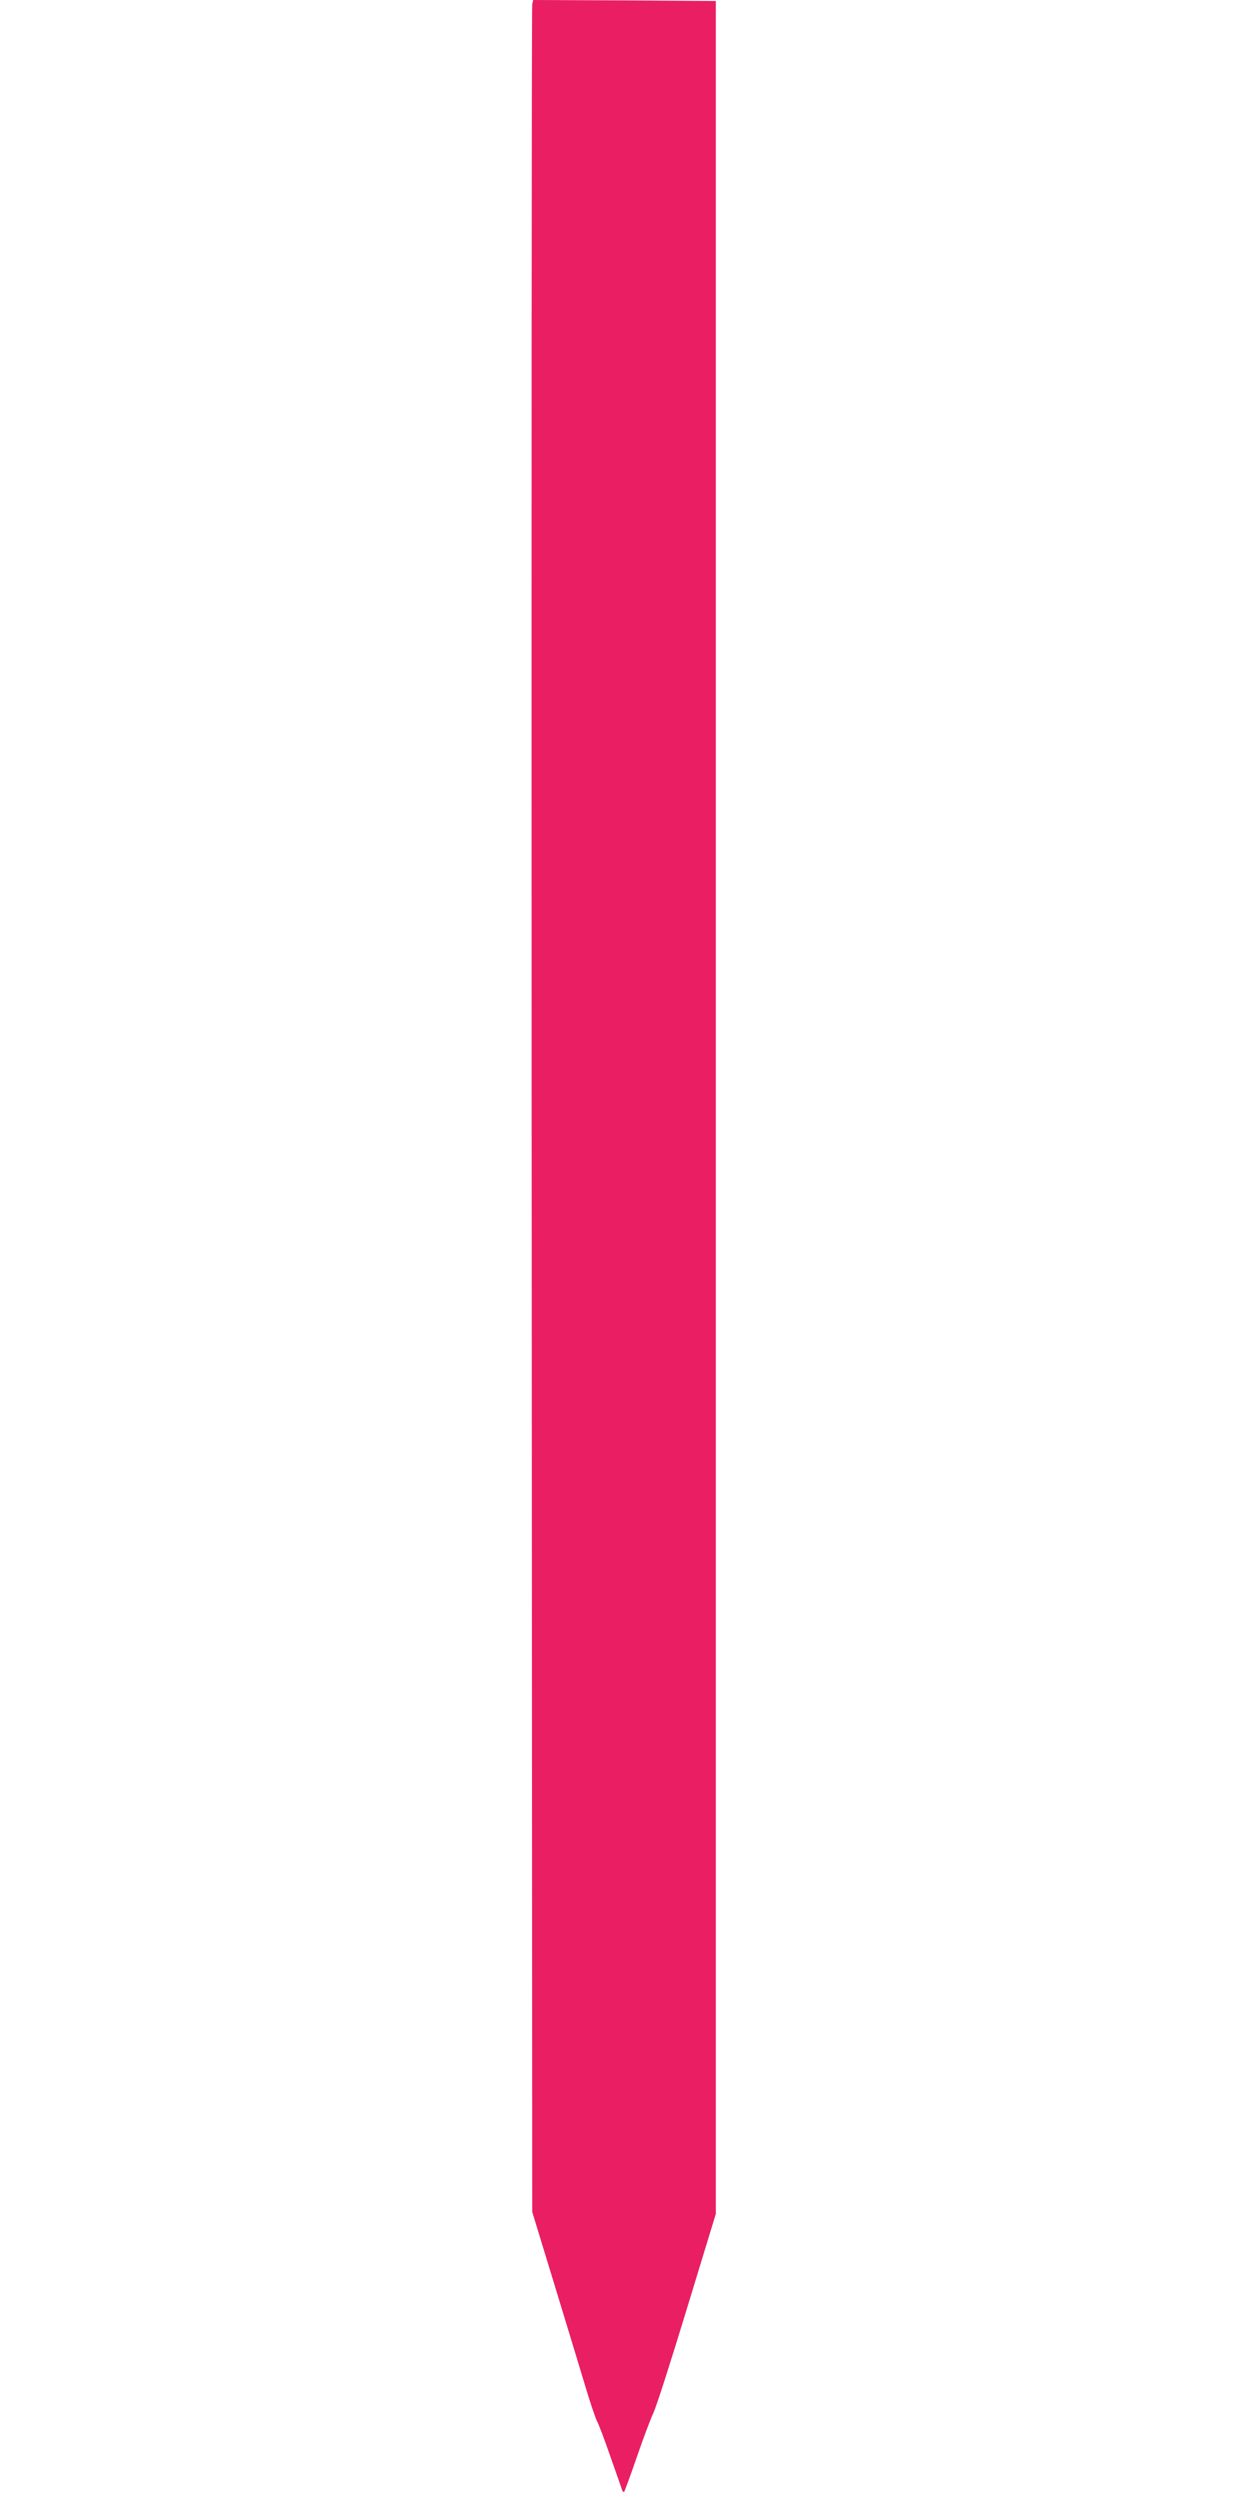 <?xml version="1.0" standalone="no"?>
<!DOCTYPE svg PUBLIC "-//W3C//DTD SVG 20010904//EN"
 "http://www.w3.org/TR/2001/REC-SVG-20010904/DTD/svg10.dtd">
<svg version="1.0" xmlns="http://www.w3.org/2000/svg"
 width="640pt" height="1280pt" viewBox="0 0 640 1280"
 preserveAspectRatio="xMidYMid meet">
<g transform="translate(0,1280) scale(0.1,-0.1)"
fill="#e91e63" stroke="none">
<path d="M2725 12778 c-3 -13 -4 -2561 -3 -5663 l3 -5640 113 -370 c62 -203
133 -437 158 -520 24 -82 52 -163 60 -180 9 -16 41 -100 70 -185 30 -85 57
-161 59 -169 3 -8 8 -12 11 -9 2 3 32 83 65 179 33 96 71 197 84 224 14 28 91
268 172 535 l148 485 0 5665 0 5665 -467 3 -468 2 -5 -22z"/>
</g>
</svg>
